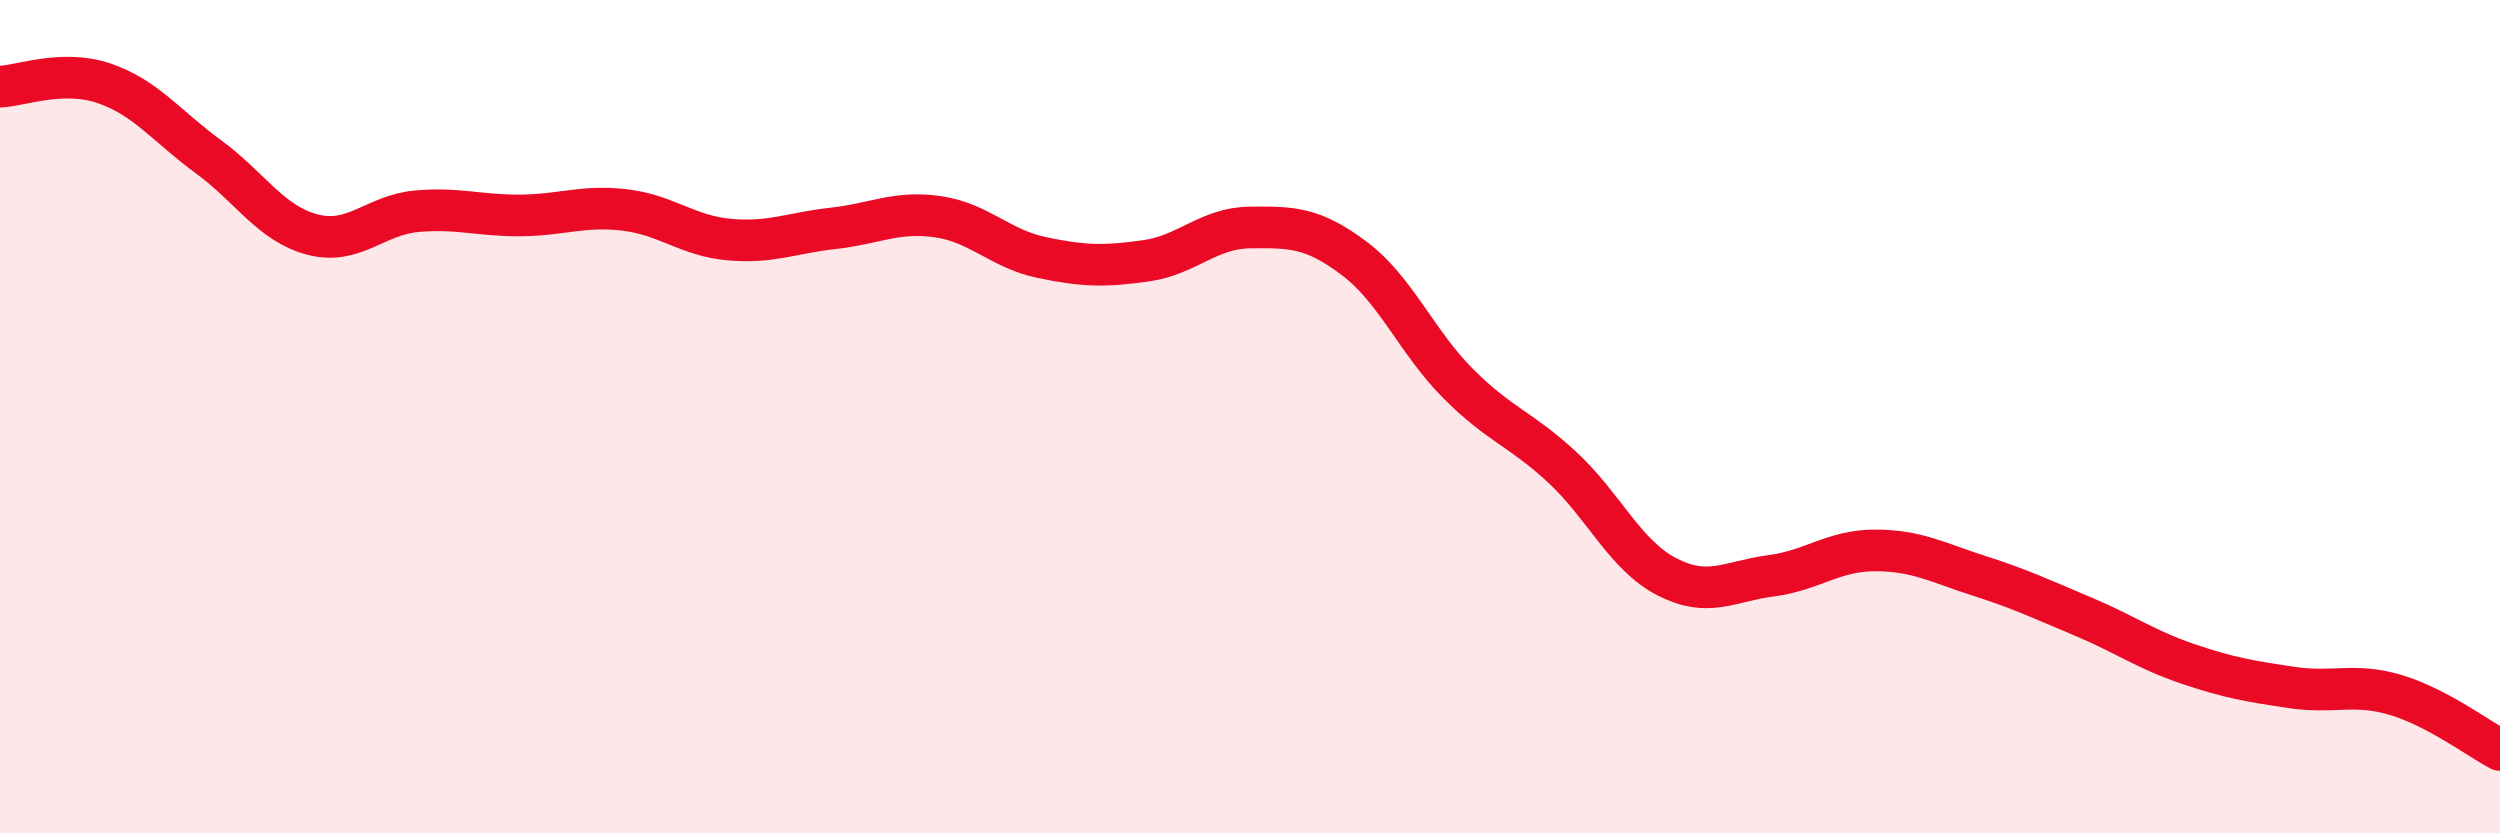 
    <svg width="60" height="20" viewBox="0 0 60 20" xmlns="http://www.w3.org/2000/svg">
      <path
        d="M 0,2.08 C 0.5,2.06 1.5,1.66 2.5,2 C 3.5,2.34 4,3.03 5,3.76 C 6,4.49 6.5,5.37 7.5,5.63 C 8.5,5.89 9,5.16 10,5.07 C 11,4.98 11.5,5.18 12.5,5.17 C 13.5,5.16 14,4.92 15,5.04 C 16,5.16 16.5,5.66 17.5,5.75 C 18.5,5.84 19,5.59 20,5.48 C 21,5.37 21.5,5.06 22.5,5.2 C 23.5,5.34 24,5.97 25,6.18 C 26,6.39 26.5,6.4 27.5,6.26 C 28.5,6.12 29,5.47 30,5.46 C 31,5.45 31.5,5.45 32.5,6.2 C 33.5,6.95 34,8.21 35,9.21 C 36,10.21 36.5,10.29 37.5,11.22 C 38.5,12.15 39,13.32 40,13.84 C 41,14.36 41.5,13.95 42.5,13.82 C 43.5,13.69 44,13.21 45,13.21 C 46,13.21 46.5,13.5 47.5,13.82 C 48.5,14.14 49,14.38 50,14.8 C 51,15.22 51.5,15.59 52.5,15.93 C 53.5,16.27 54,16.35 55,16.5 C 56,16.65 56.5,16.38 57.5,16.68 C 58.5,16.98 59.5,17.74 60,18L60 20L0 20Z"
        fill="#EB0A25"
        opacity="0.1"
        stroke-linecap="round"
        stroke-linejoin="round"
      />
      <path
        d="M 0,2.08 C 0.5,2.06 1.5,1.66 2.5,2 C 3.5,2.34 4,3.03 5,3.76 C 6,4.49 6.5,5.37 7.5,5.63 C 8.5,5.89 9,5.16 10,5.07 C 11,4.98 11.5,5.18 12.5,5.17 C 13.5,5.16 14,4.92 15,5.04 C 16,5.16 16.5,5.66 17.5,5.75 C 18.5,5.84 19,5.59 20,5.48 C 21,5.37 21.5,5.06 22.5,5.2 C 23.5,5.34 24,5.97 25,6.18 C 26,6.39 26.5,6.4 27.5,6.26 C 28.5,6.12 29,5.47 30,5.46 C 31,5.45 31.5,5.45 32.5,6.2 C 33.5,6.95 34,8.21 35,9.21 C 36,10.21 36.5,10.29 37.5,11.22 C 38.5,12.15 39,13.32 40,13.84 C 41,14.36 41.5,13.95 42.5,13.82 C 43.5,13.69 44,13.21 45,13.21 C 46,13.21 46.5,13.5 47.5,13.82 C 48.5,14.14 49,14.38 50,14.8 C 51,15.22 51.5,15.59 52.5,15.93 C 53.5,16.27 54,16.35 55,16.5 C 56,16.65 56.5,16.38 57.5,16.68 C 58.5,16.98 59.5,17.74 60,18"
        stroke="#EB0A25"
        stroke-width="1"
        fill="none"
        stroke-linecap="round"
        stroke-linejoin="round"
      />
    </svg>
  